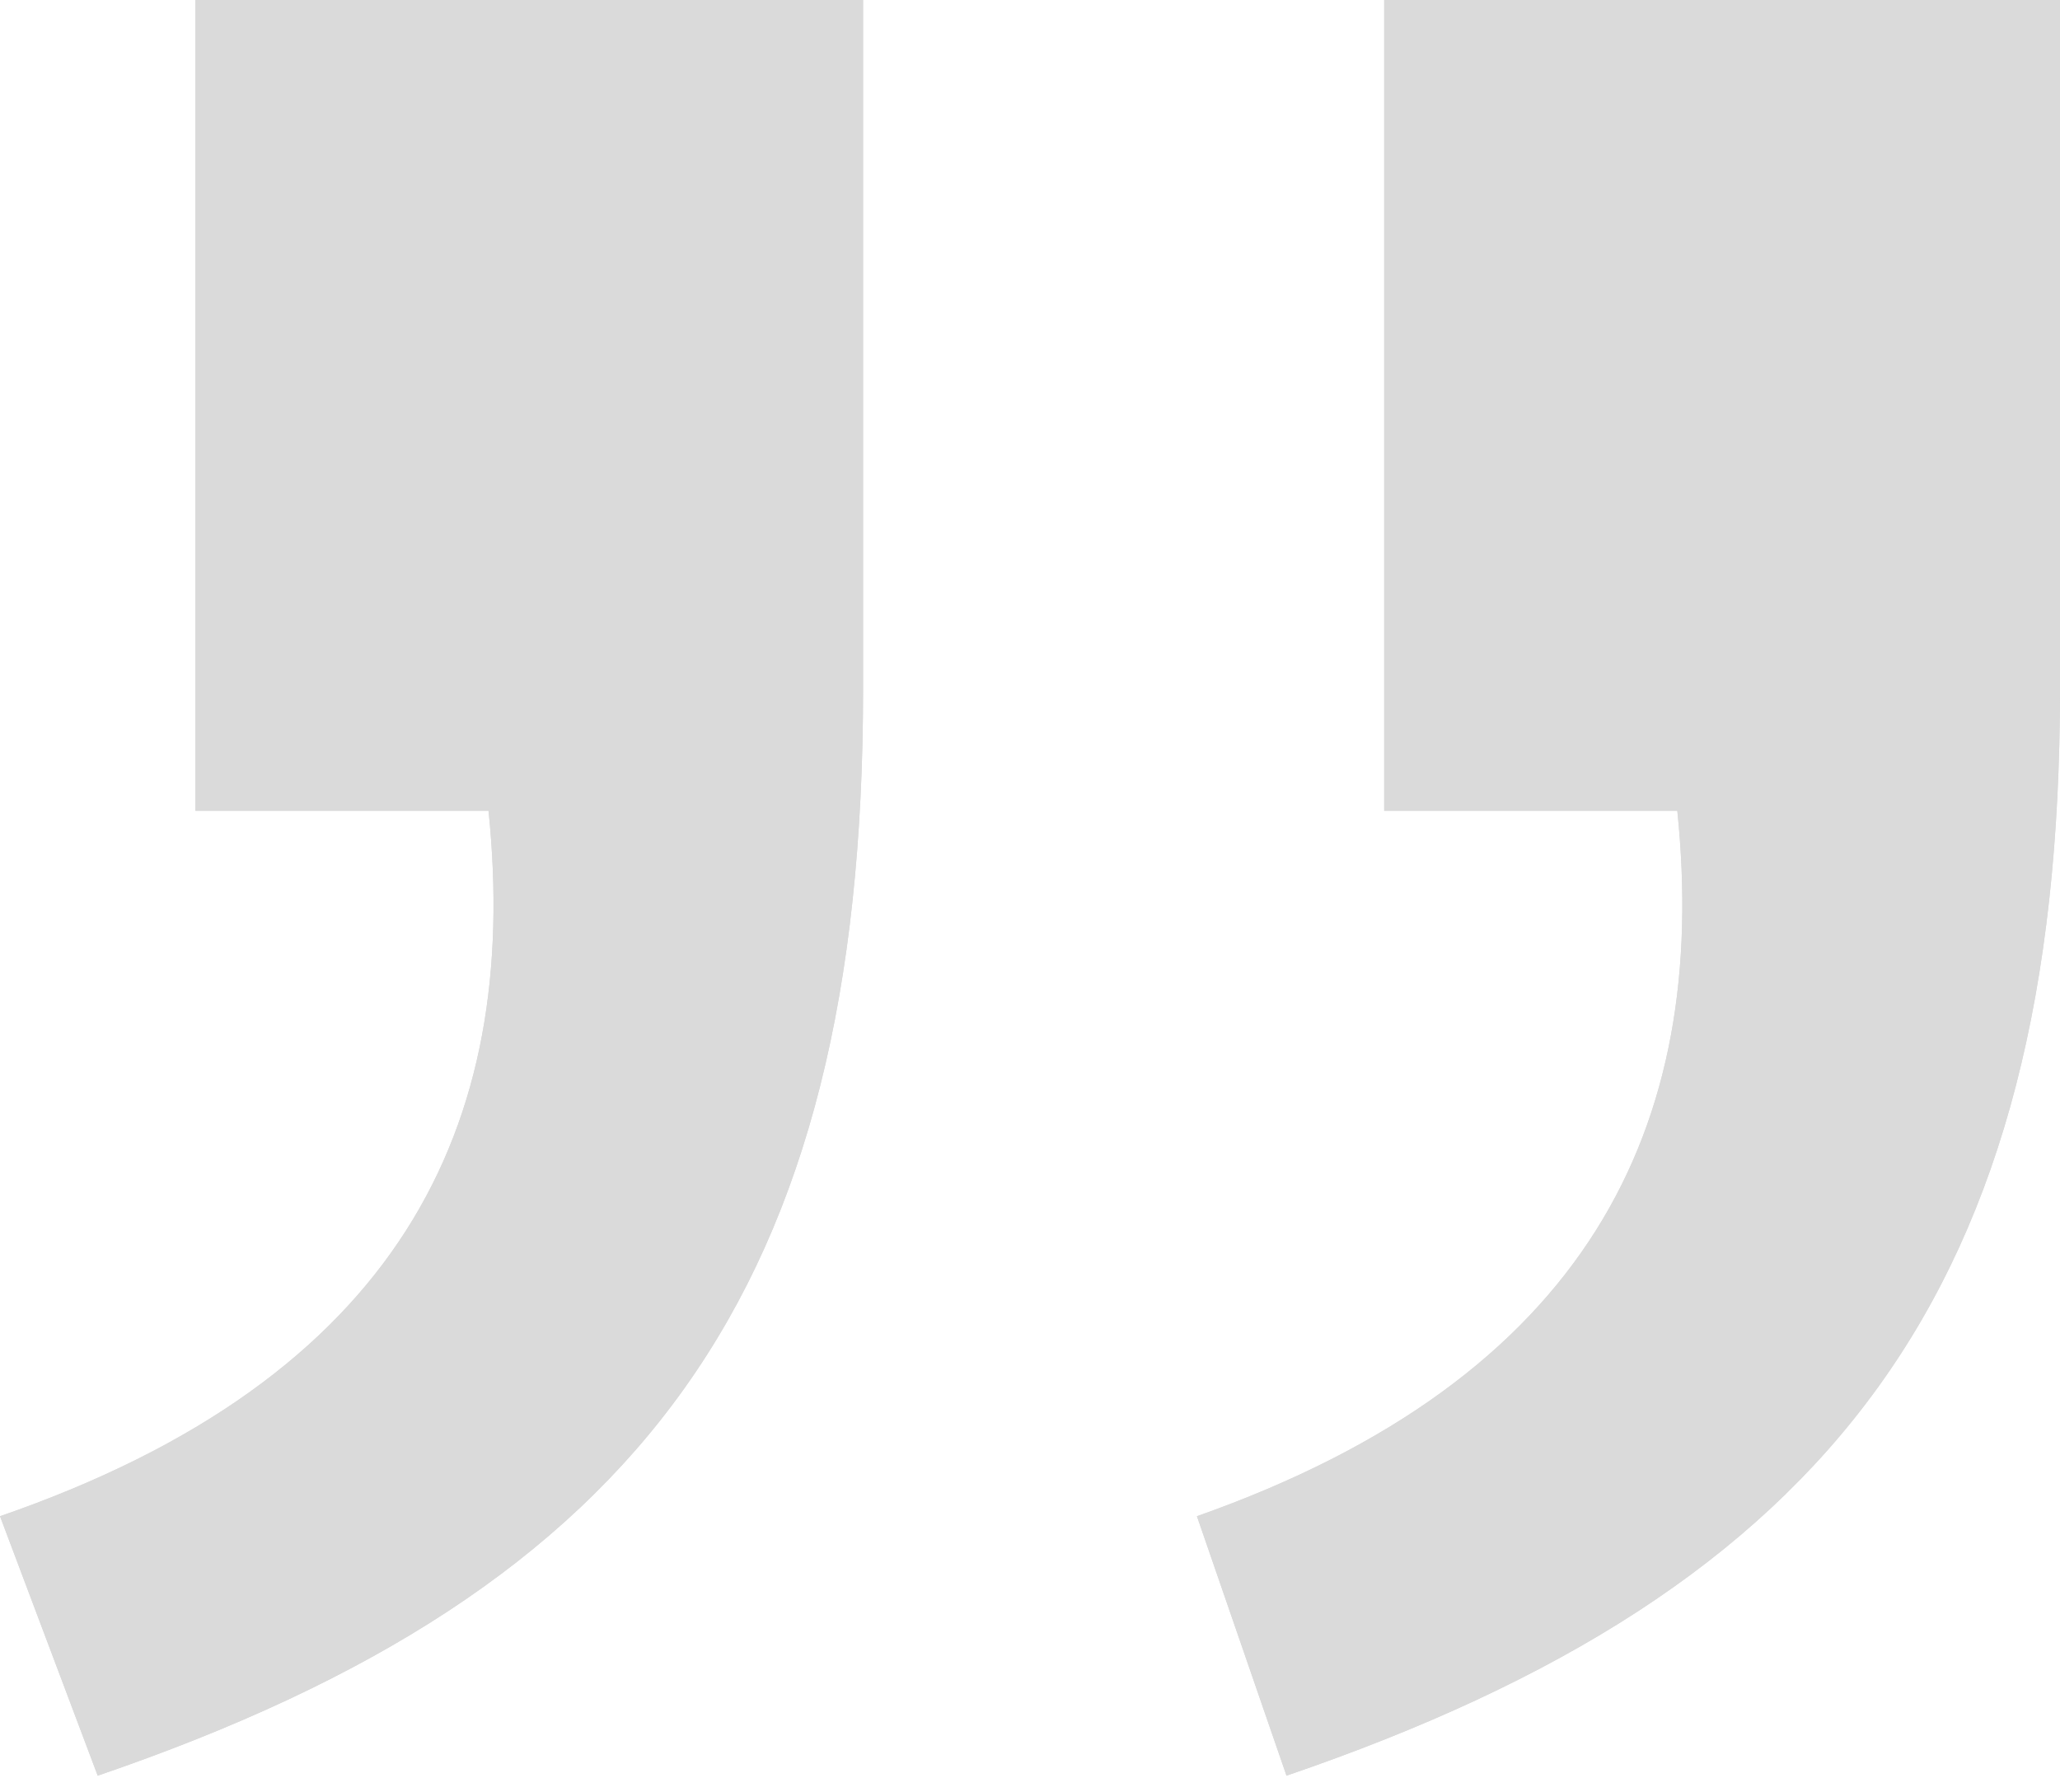 <svg width="100" height="87" viewBox="0 0 100 87" fill="none" xmlns="http://www.w3.org/2000/svg">
<g opacity="0.2">
<path d="M41.897 0L9.486 0L9.486 39.364L23.715 39.364C25.296 54.716 19.368 66.919 1.10122e-06 73.611L4.743 86.207C31.225 77.153 41.897 62.589 41.897 33.459L41.897 0ZM100 0L67.194 0L67.194 39.364L81.423 39.364C83.004 54.716 77.075 66.919 58.103 73.611L62.451 86.207C88.933 77.153 100 62.589 100 33.459L100 0Z" fill="#444444"/>
<path d="M41.897 0L9.486 0L9.486 39.364L23.715 39.364C25.296 54.716 19.368 66.919 1.10122e-06 73.611L4.743 86.207C31.225 77.153 41.897 62.589 41.897 33.459L41.897 0ZM100 0L67.194 0L67.194 39.364L81.423 39.364C83.004 54.716 77.075 66.919 58.103 73.611L62.451 86.207C88.933 77.153 100 62.589 100 33.459L100 0Z" fill="#444444"/>
</g>
</svg>
